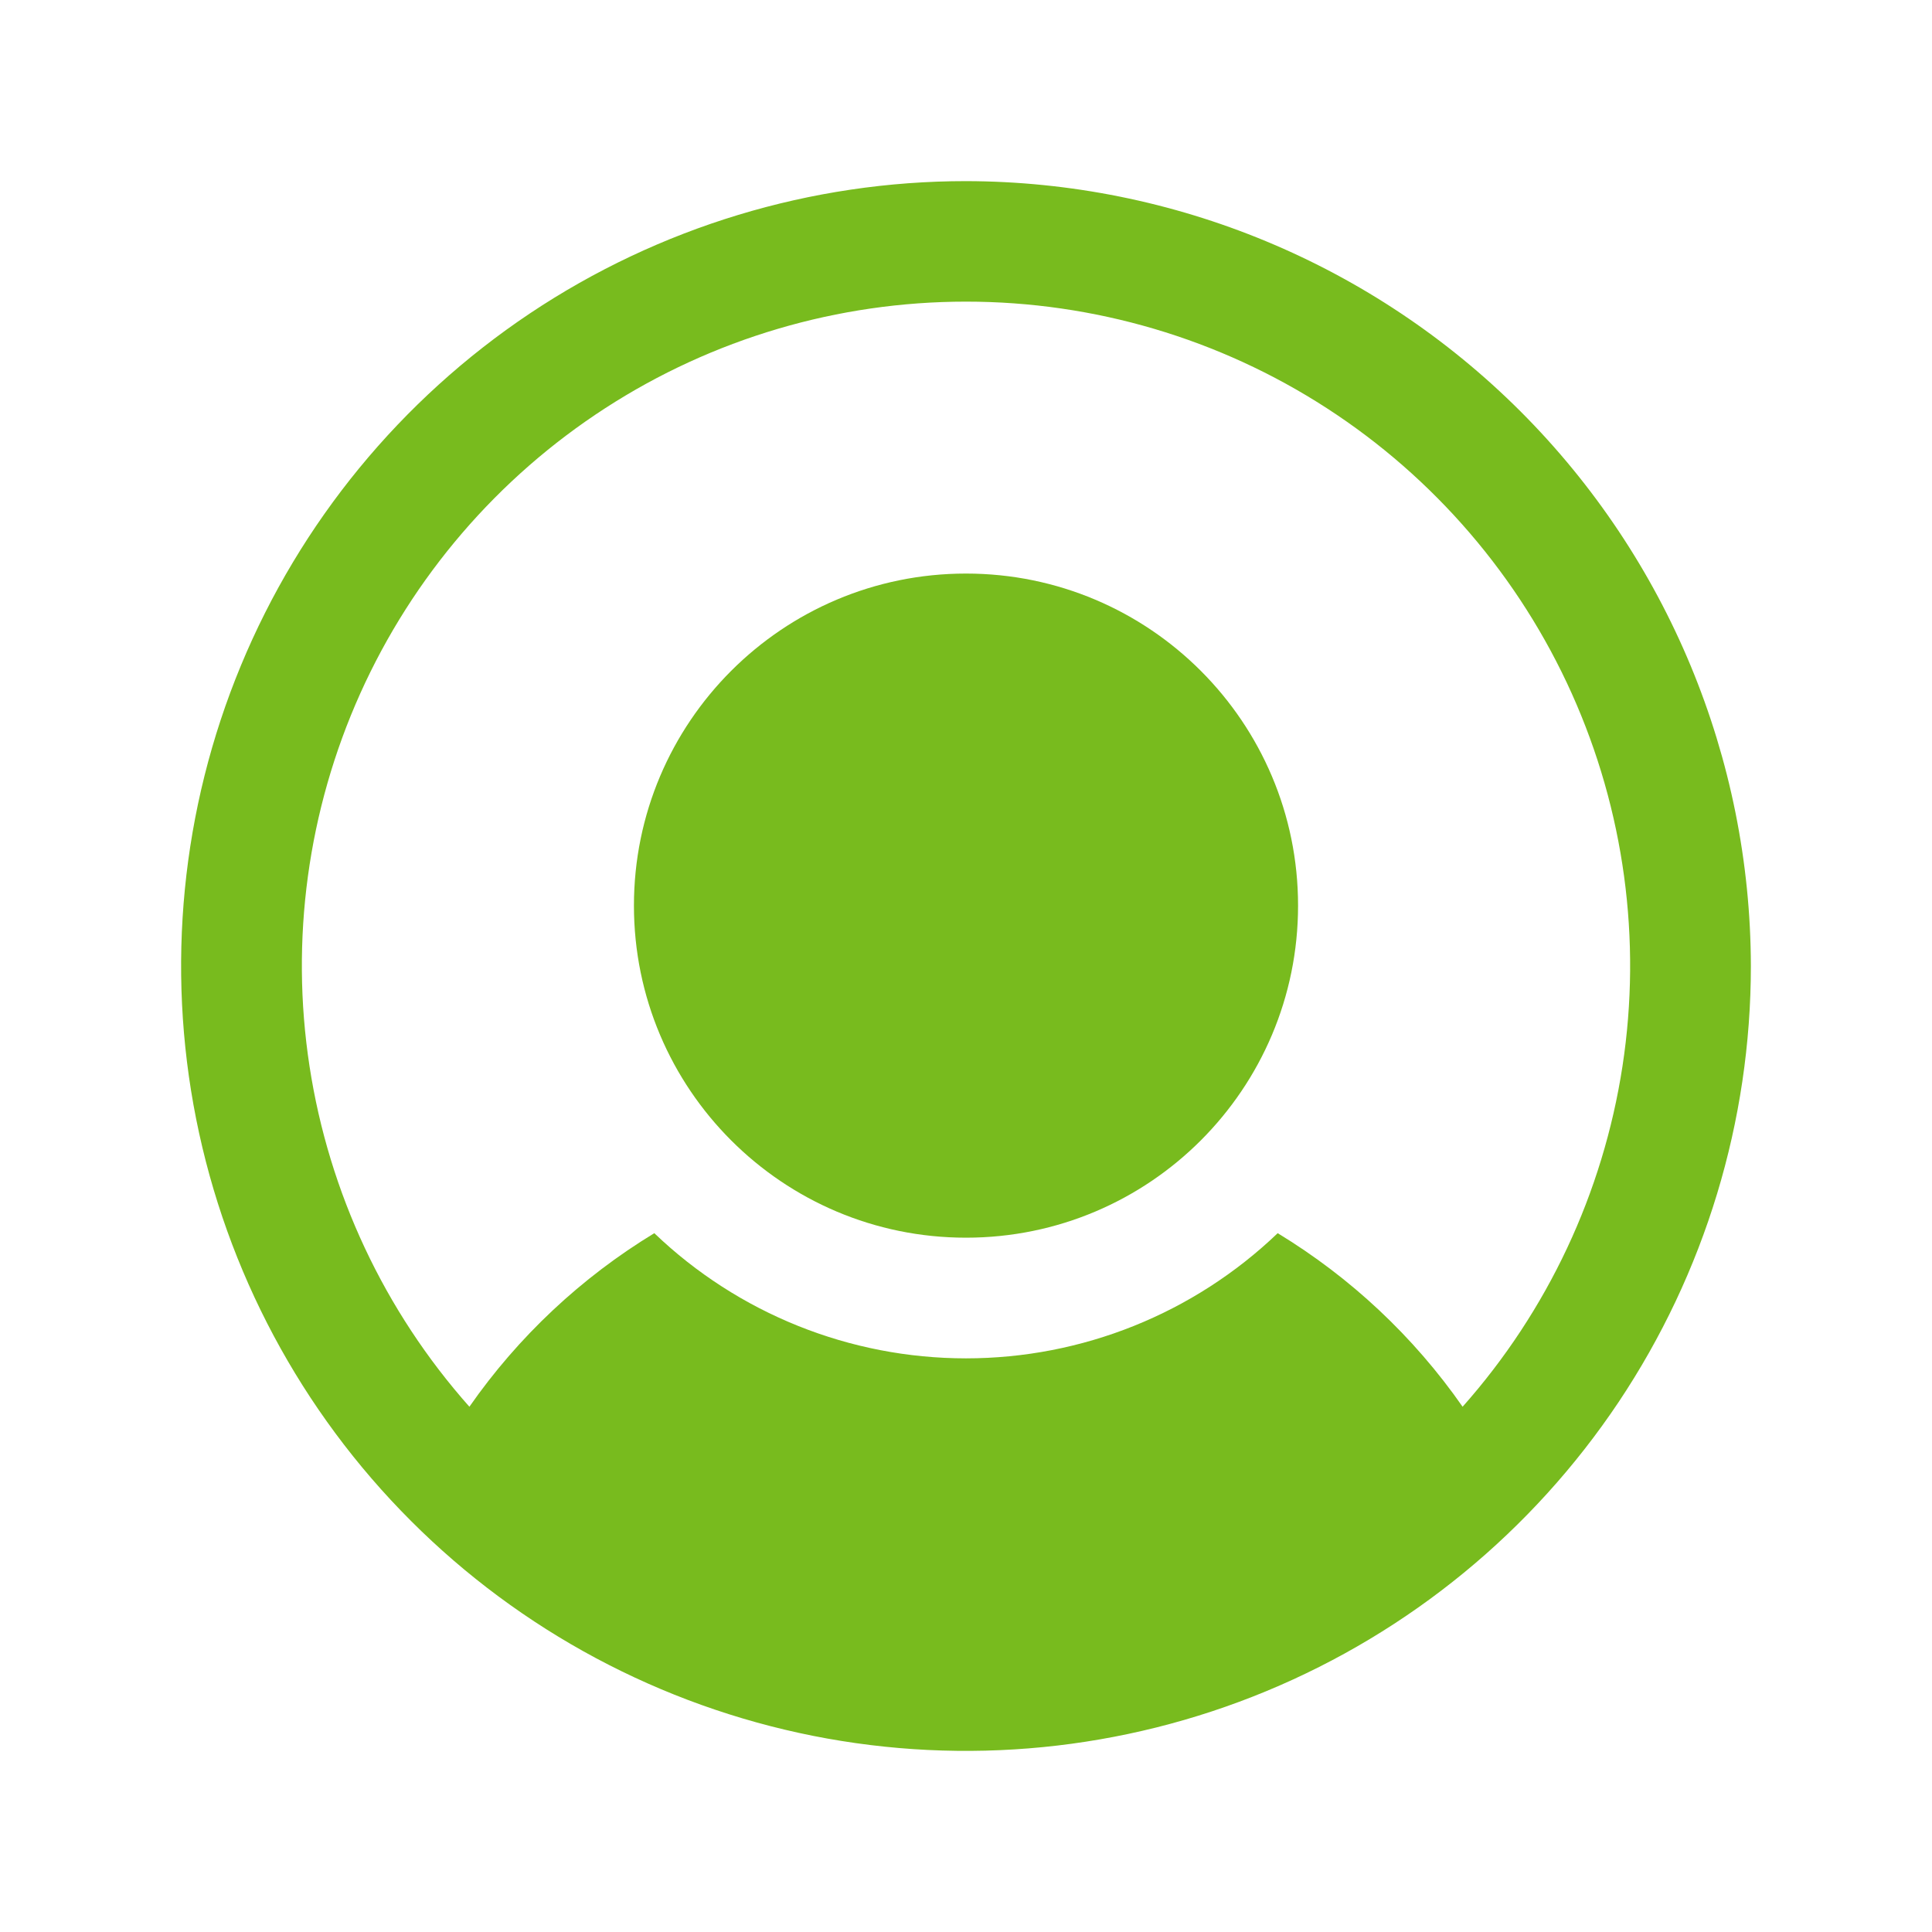 <svg width="24" height="24" viewBox="0 0 24 24" fill="none" xmlns="http://www.w3.org/2000/svg">
<path d="M12 15.375C14.278 15.375 16.125 13.528 16.125 11.25C16.125 8.972 14.278 7.125 12 7.125C9.722 7.125 7.875 8.972 7.875 11.25C7.875 13.528 9.722 15.375 12 15.375Z" fill="#78BB1E"/>
<path d="M12 2.25C10.072 2.25 8.187 2.822 6.583 3.893C4.98 4.965 3.73 6.487 2.992 8.269C2.254 10.05 2.061 12.011 2.437 13.902C2.814 15.793 3.742 17.531 5.106 18.894C6.469 20.258 8.207 21.186 10.098 21.563C11.989 21.939 13.95 21.746 15.731 21.008C17.513 20.27 19.035 19.02 20.107 17.417C21.178 15.813 21.75 13.928 21.75 12C21.745 9.416 20.716 6.939 18.889 5.111C17.061 3.284 14.584 2.255 12 2.25ZM18.169 17.475C17.562 16.604 16.779 15.87 15.872 15.319C14.83 16.317 13.443 16.874 12 16.874C10.557 16.874 9.17 16.317 8.128 15.319C7.221 15.87 6.438 16.604 5.831 17.475C4.775 16.286 4.086 14.817 3.845 13.245C3.604 11.674 3.823 10.066 4.475 8.615C5.127 7.165 6.184 5.934 7.519 5.07C8.854 4.206 10.41 3.747 12 3.747C13.59 3.747 15.146 4.206 16.481 5.07C17.816 5.934 18.873 7.165 19.525 8.615C20.177 10.066 20.396 11.674 20.155 13.245C19.914 14.817 19.225 16.286 18.169 17.475Z" fill="#78BB1E"/>
</svg>
